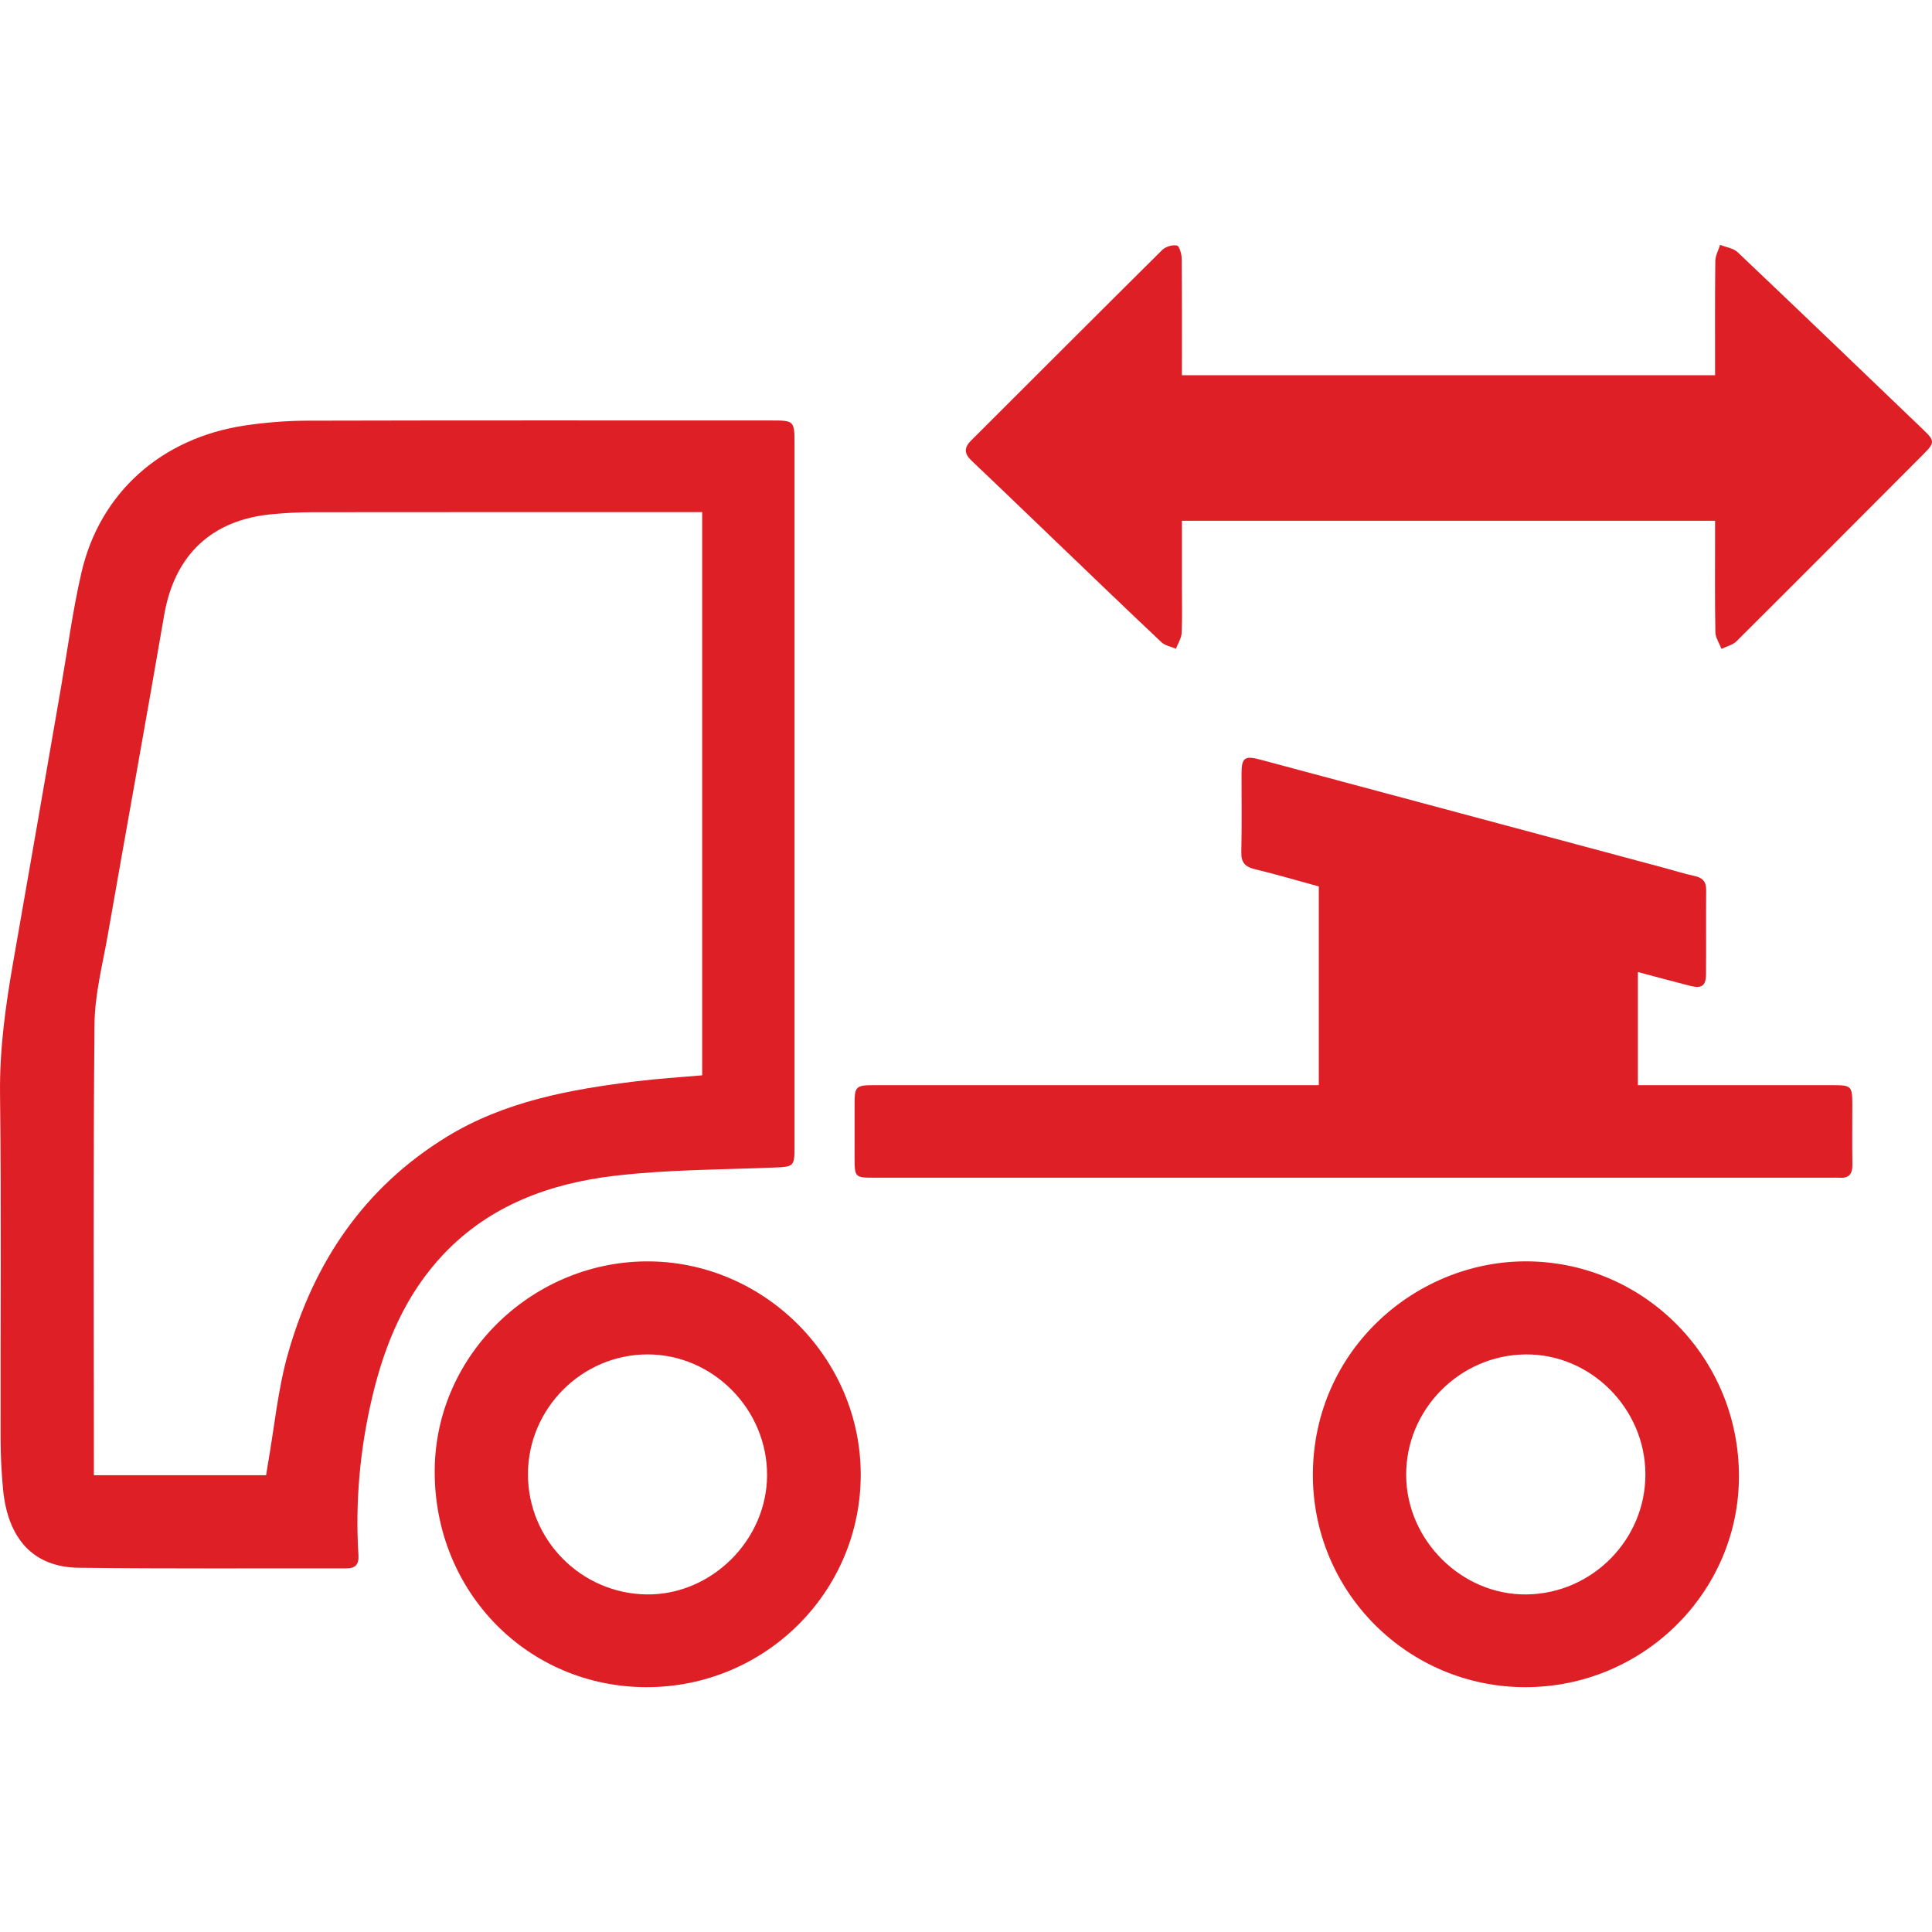 <?xml version="1.0" encoding="utf-8"?>
<!-- Generator: Adobe Illustrator 16.0.0, SVG Export Plug-In . SVG Version: 6.00 Build 0)  -->
<!DOCTYPE svg PUBLIC "-//W3C//DTD SVG 1.1//EN" "http://www.w3.org/Graphics/SVG/1.1/DTD/svg11.dtd">
<svg version="1.1" id="Layer_1" xmlns="http://www.w3.org/2000/svg" xmlns:xlink="http://www.w3.org/1999/xlink" x="0px" y="0px"
	 width="283.465px" height="283.465px" viewBox="0 0 283.465 283.465" enable-background="new 0 0 283.465 283.465"
	 xml:space="preserve">
<g>
	<path fill-rule="evenodd" clip-rule="evenodd" fill="#DE1F26" d="M65.146,183.945c6.8-7.141,15.589-10.318,25.028-11.432
		c7.812-0.922,15.739-0.889,23.618-1.219c2.602-0.109,2.779-0.197,2.781-2.857c0.002-17.334,0-34.666,0-52
		c0-17.039,0-34.078,0-51.115c0-3.631,0-3.631-3.539-3.631c-22.64,0-45.279-0.027-67.918,0.031c-3.05,0.006-6.124,0.256-9.141,0.701
		c-12.283,1.816-21.329,9.863-24.033,21.617c-1.29,5.607-2.038,11.34-3.025,17.016c-2.318,13.326-4.612,26.658-6.959,39.98
		c-1.133,6.436-2.03,12.85-1.953,19.443c0.197,16.859,0.052,33.723,0.082,50.584c0.004,2.471,0.127,4.949,0.357,7.408
		c0.691,7.355,4.482,11.471,11.11,11.551c13.087,0.16,26.176,0.07,39.264,0.09c1.335,0.002,1.861-0.563,1.773-1.959
		c-0.488-7.811,0.222-15.539,2.015-23.143C56.455,197.178,59.495,189.879,65.146,183.945z M42.266,198.563
		c-1.5,5.279-2.007,10.84-2.964,16.273c-0.08,0.455-0.147,0.914-0.259,1.607c-8.384,0-16.723,0-25.27,0c0-0.533,0-1.162,0-1.793
		c0-21.463-0.11-42.928,0.092-64.389c0.041-4.361,1.188-8.723,1.946-13.064c2.735-15.643,5.58-31.268,8.27-46.918
		c1.514-8.809,6.932-14.018,15.864-14.838c1.991-0.184,3.996-0.287,5.995-0.289c18.279-0.021,36.559-0.014,54.838-0.014
		c0.693,0,1.389,0,2.248,0c0,27.701,0,55.107,0,82.633c-3.258,0.289-6.473,0.484-9.664,0.877
		c-9.736,1.197-19.332,2.934-27.877,8.186C53.43,174.244,46.063,185.195,42.266,198.563z"/>
	<path fill-rule="evenodd" clip-rule="evenodd" fill="#DE1F26" d="M271.771,162.045c-0.002-2.67-0.146-2.826-2.768-2.828
		c-8.844-0.006-17.689-0.002-26.533-0.002c-0.691,0-1.381,0-2.16,0c0-5.576,0-10.922,0-16.594c2.623,0.693,5.111,1.367,7.607,2.008
		c1.76,0.453,2.377,0.041,2.389-1.676c0.031-4.127-0.012-8.254,0.023-12.381c0.012-1.232-0.535-1.793-1.703-2.047
		c-1.549-0.336-3.066-0.82-4.598-1.23c-19.703-5.281-39.404-10.561-59.107-15.838c-2.314-0.619-2.756-0.287-2.762,2.061
		c-0.008,3.834,0.064,7.668-0.033,11.498c-0.039,1.551,0.566,2.172,2.016,2.52c3.172,0.762,6.305,1.691,9.354,2.525
		c0,9.813,0,19.396,0,29.154c-0.865,0-1.621,0-2.377,0c-20.992,0-41.982-0.002-62.973,0.002c-2.494,0-2.75,0.236-2.758,2.523
		c-0.012,2.713-0.004,5.426-0.002,8.137c0.002,2.85,0.066,2.916,2.84,2.916c46.875,0.002,93.75,0.002,140.625,0.002
		c0.355,0,0.709-0.023,1.063,0.002c1.383,0.1,1.889-0.576,1.869-1.908C271.741,167.941,271.771,164.992,271.771,162.045z"/>
	<path fill-rule="evenodd" clip-rule="evenodd" fill="#DE1F26" d="M282.292,63.15c-9.102-8.727-18.191-17.463-27.338-26.139
		c-0.635-0.602-1.709-0.736-2.578-1.09c-0.246,0.795-0.697,1.588-0.705,2.385c-0.063,5.537-0.033,11.074-0.033,16.744
		c-26.205,0-52.162,0-78.23,0c0-5.793,0.023-11.449-0.031-17.104c-0.006-0.678-0.334-1.842-0.695-1.92
		c-0.654-0.139-1.66,0.156-2.152,0.643c-9.379,9.293-18.699,18.648-28.051,27.971c-1.08,1.076-1.004,1.939,0.084,2.969
		c4.195,3.967,8.344,7.98,12.512,11.977c5.104,4.891,10.193,9.799,15.338,14.645c0.533,0.502,1.406,0.643,2.121,0.949
		c0.293-0.762,0.797-1.514,0.836-2.289c0.111-2.293,0.039-4.596,0.039-6.895c0-3.168,0-6.334,0-9.588c26.152,0,52.115,0,78.23,0
		c0,0.752,0,1.389,0,2.025c0,4.775-0.045,9.551,0.043,14.324c0.014,0.822,0.586,1.633,0.9,2.449
		c0.742-0.365,1.646-0.568,2.203-1.121c9.193-9.146,18.342-18.336,27.498-27.521C283.858,64.984,283.856,64.65,282.292,63.15z"/>
	<path fill-rule="evenodd" clip-rule="evenodd" fill="#DE1F26" d="M224.427,185.072c-16.393-0.297-31.717,12.801-31.801,31.203
		c-0.08,17.268,13.922,31.256,31.156,31.268c17.246,0.012,31.328-13.867,31.357-30.902
		C255.171,199.287,241.388,185.379,224.427,185.072z M224.003,233.936c-9.488,0.127-17.615-7.887-17.689-17.441
		c-0.074-9.668,7.836-17.686,17.533-17.773c9.518-0.086,17.516,7.893,17.568,17.523C241.468,225.852,233.64,233.807,224.003,233.936
		z"/>
	<path fill-rule="evenodd" clip-rule="evenodd" fill="#DE1F26" d="M95.538,185.076c-16.989-0.291-31.649,13.428-31.758,30.648
		c-0.111,17.814,13.647,31.809,31.084,31.818c17.383,0.01,31.453-13.973,31.424-31.227
		C126.259,199.309,112.294,185.363,95.538,185.076z M94.886,233.936c-9.648-0.121-17.449-8.031-17.424-17.67
		c0.024-9.629,7.932-17.539,17.537-17.545c9.609-0.006,17.59,8.066,17.547,17.748C112.505,225.996,104.358,234.053,94.886,233.936z"
		/>
</g>
</svg>
